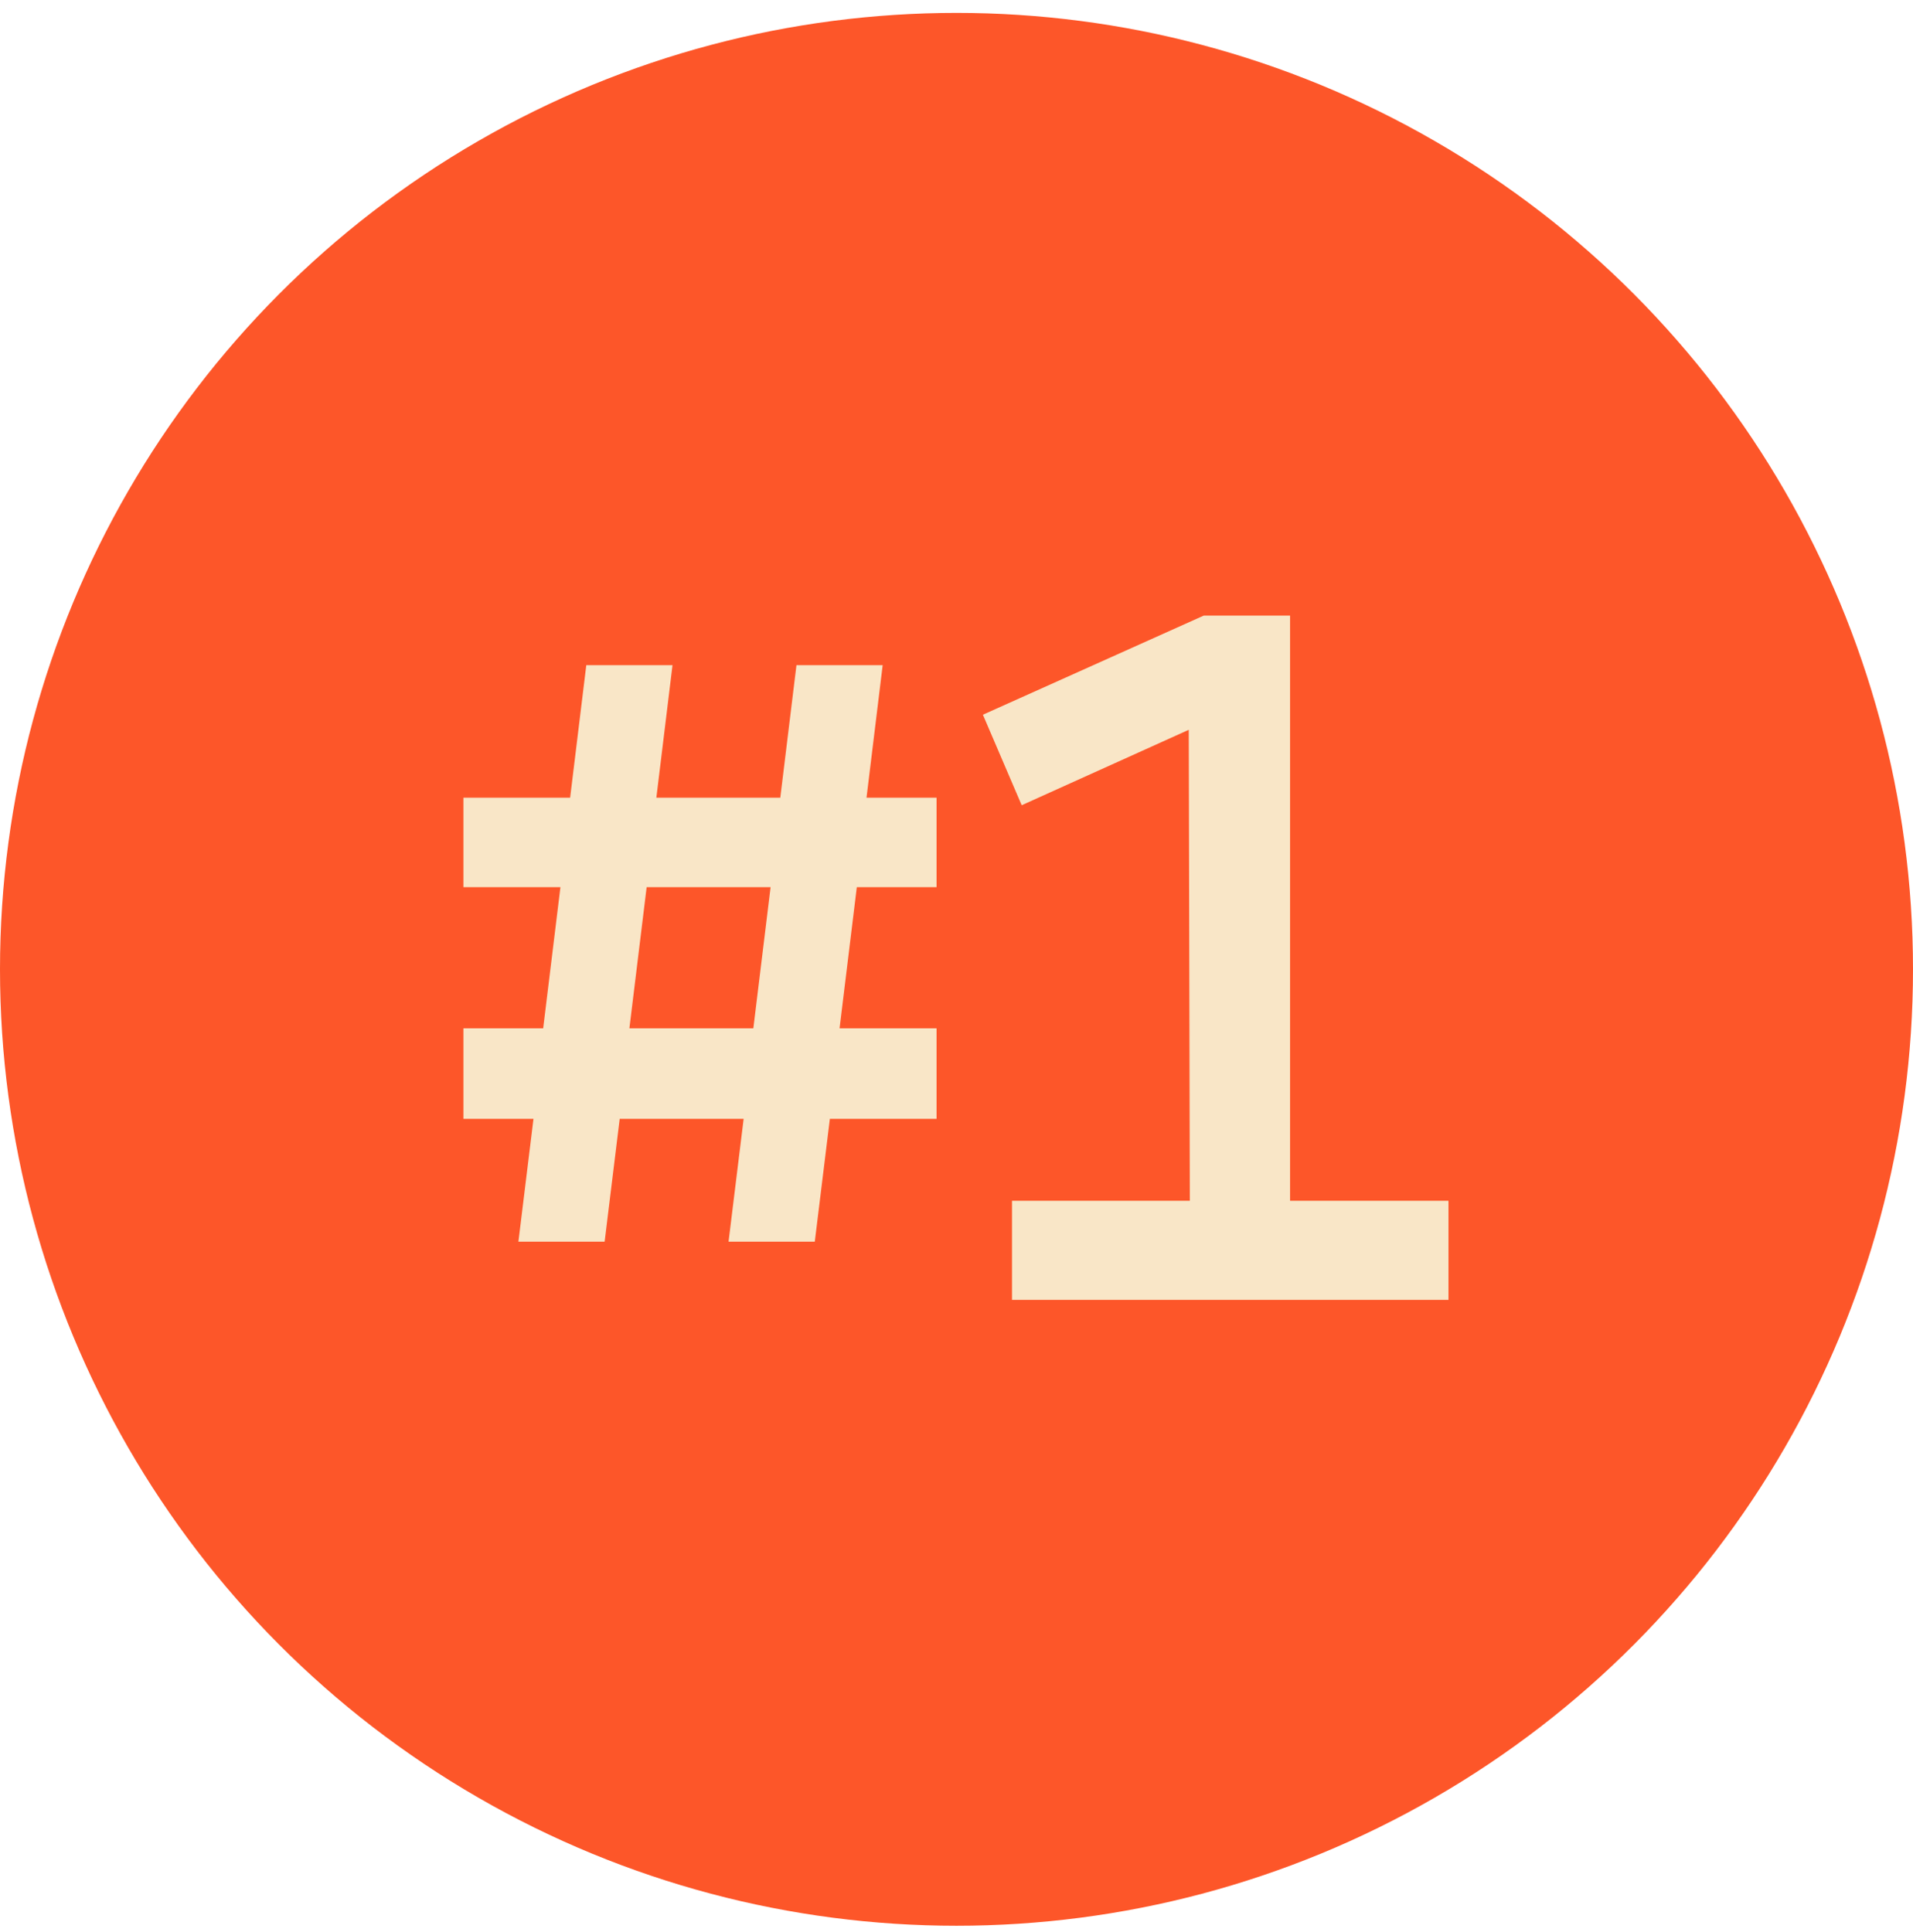 <svg width="100" height="101" viewBox="0 0 100 101" fill="none" xmlns="http://www.w3.org/2000/svg">
<circle cx="50" cy="50.674" r="50" fill="#FD5629"/>
<path d="M24.225 58.49V53.758H28.394L29.296 46.378H24.225V41.702H29.803L30.648 34.772H35.155L34.31 41.702H40.789L41.634 34.772H46.141L45.296 41.702H48.958V46.378H44.789L43.887 53.758H48.958V58.49H43.38L42.592 64.913H38.084L38.873 58.49H32.394L31.606 64.913H27.099L27.887 58.49H24.225ZM33.803 46.378L32.901 53.758H39.38L40.282 46.378H33.803ZM75.718 67.955H52.901V62.772H62.197L62.141 38.152L53.408 42.096L51.38 37.364L62.929 32.18H67.437V62.772H75.718V67.955Z" fill="#F9E6C7"/>
</svg>
